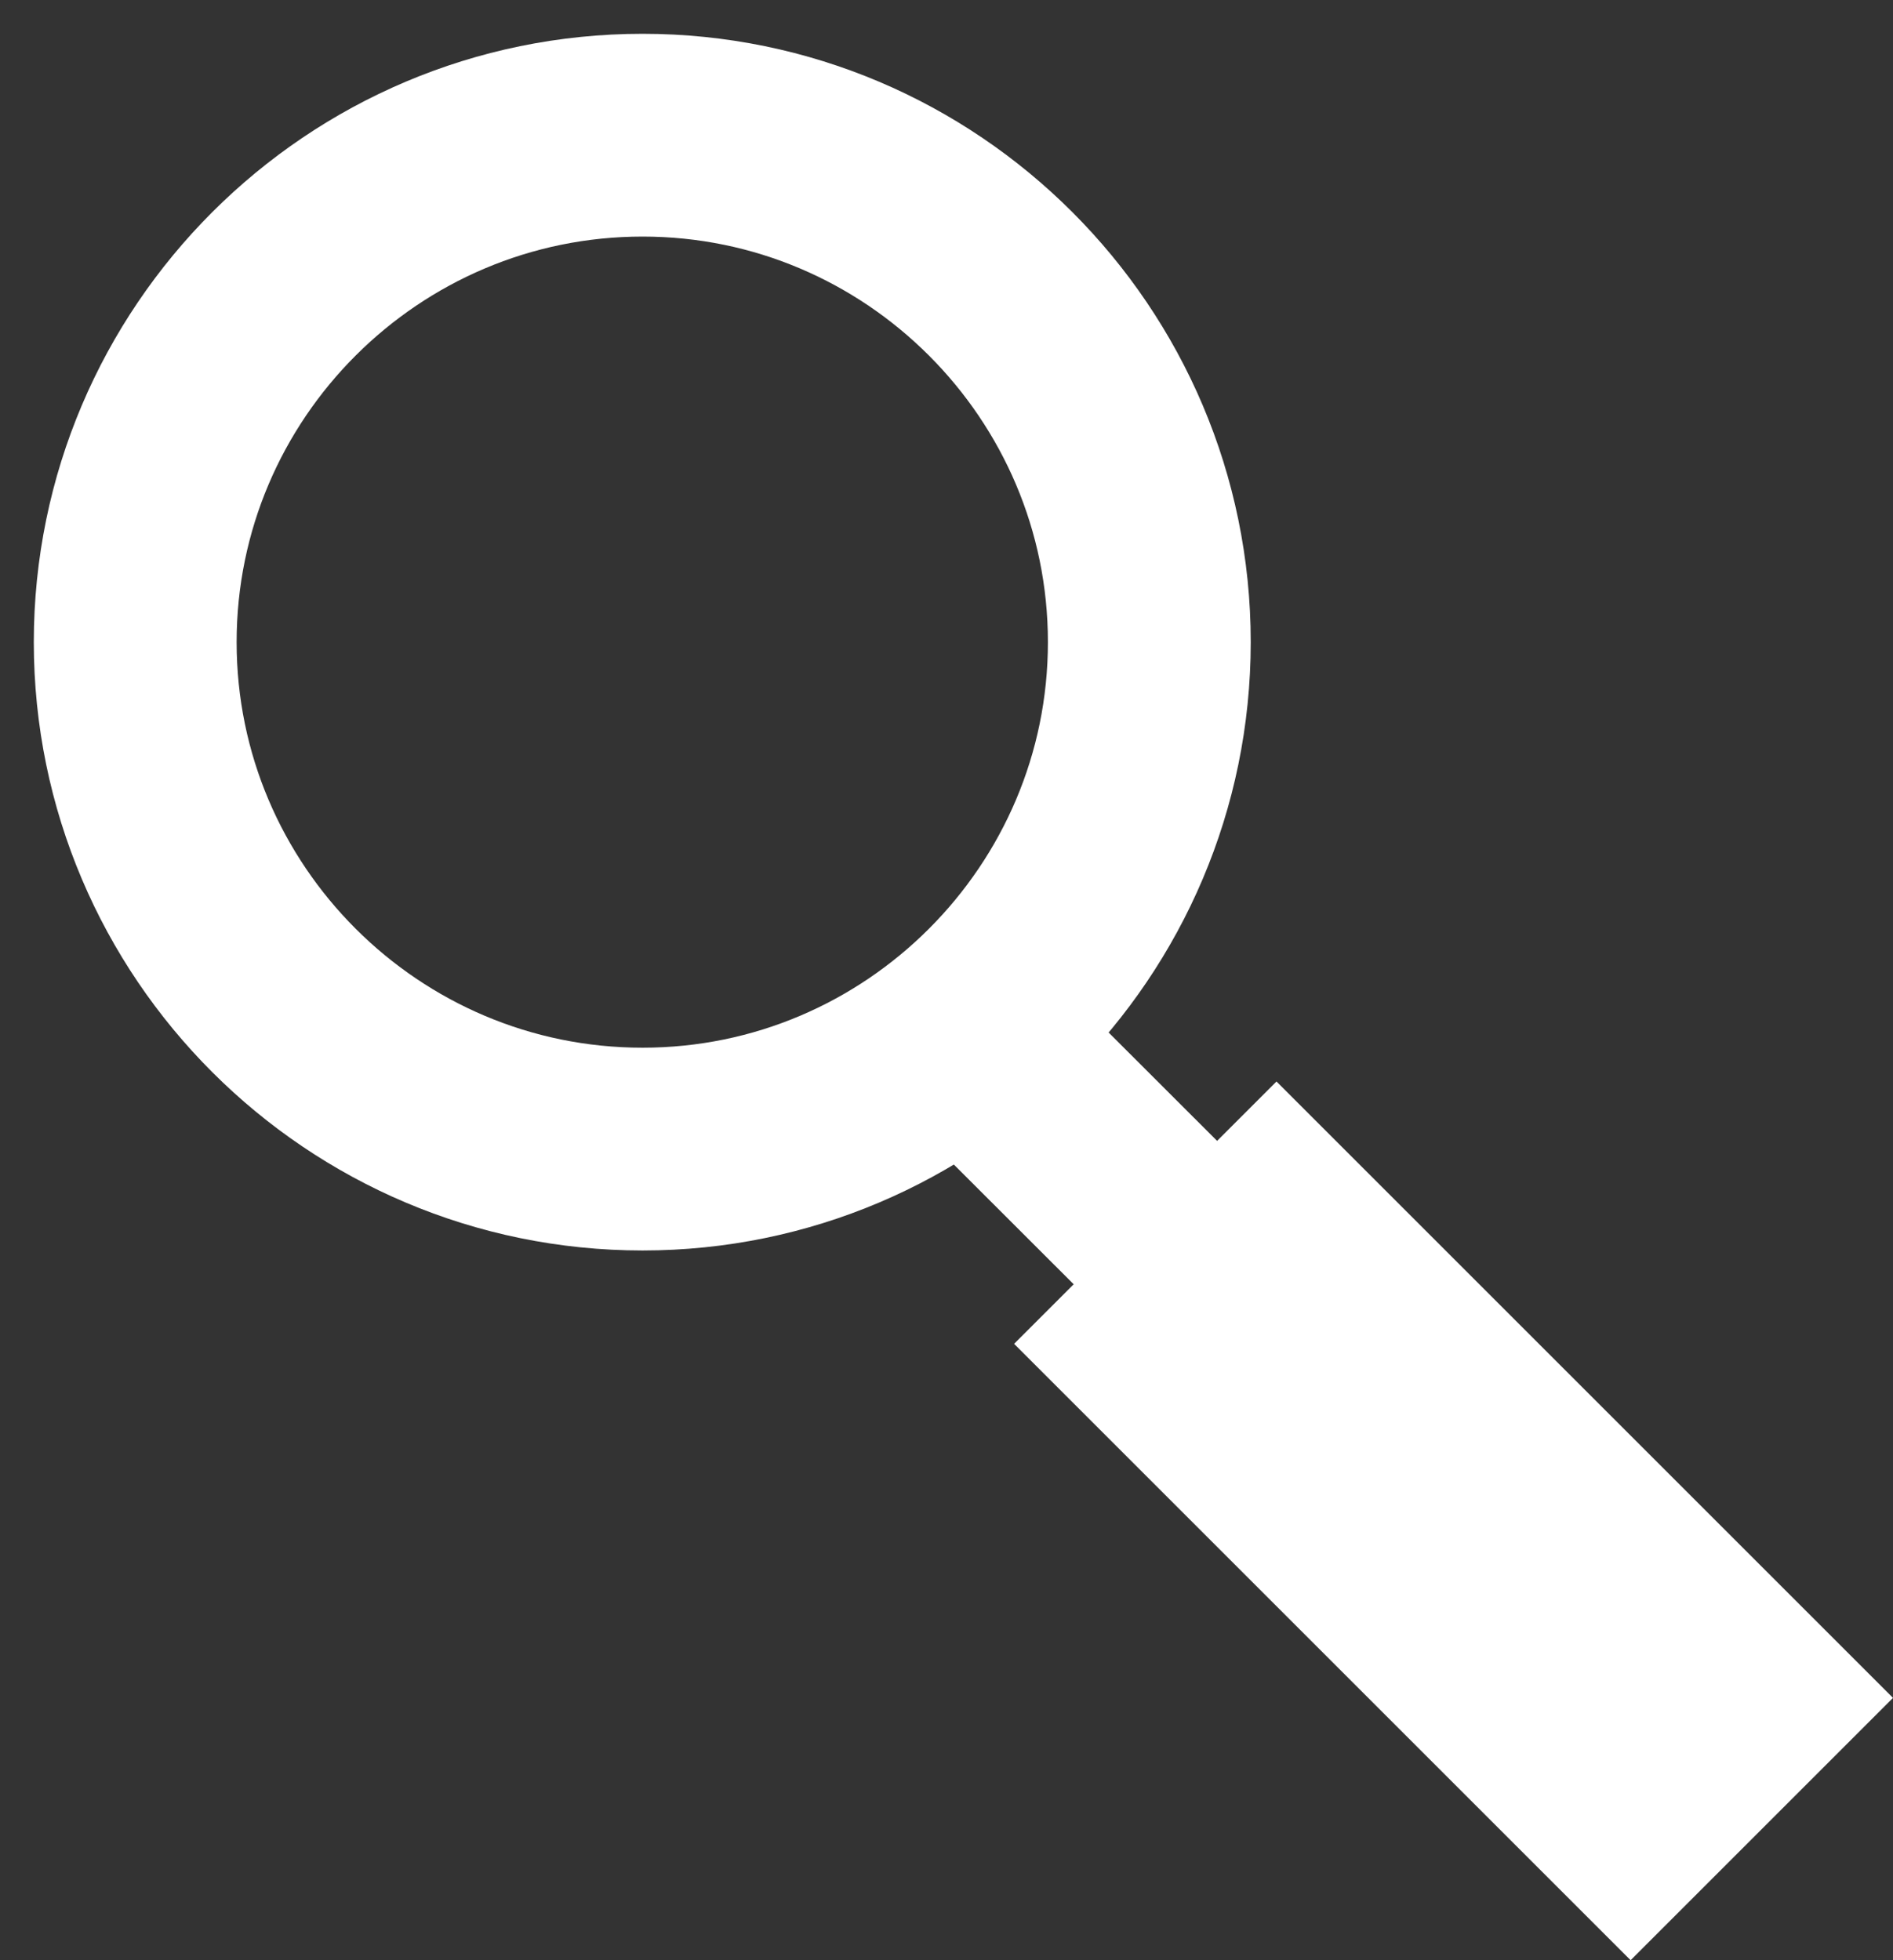 <?xml version="1.0" encoding="UTF-8"?>
<svg width="28px" height="29px" viewBox="0 0 28 29" version="1.1" xmlns="http://www.w3.org/2000/svg" xmlns:xlink="http://www.w3.org/1999/xlink">
    <rect x="0" y="0" width="28" height="29" fill="#333333" stroke="none"/>
    <!-- Generator: Sketch 50.2 (55047) - http://www.bohemiancoding.com/sketch -->
    <title>Group 7</title>
    <desc>Created with Sketch.</desc>
    <defs></defs>
    <g id=".com-home" stroke="none" stroke-width="1" fill="none" fill-rule="evenodd">
        <g id="SORT&gt;-Inspiration" transform="translate(-1126, -185)">
            <g id="Group-2" transform="translate(278, 181)">
                <g id="Group-7" transform="translate(850, 6)">
                    <path d="M0,7.5 C0,3.364 3.366,0 7.505,0 C11.634,0 15,3.364 15,7.5 C15,11.636 11.634,15 7.505,15 C3.366,15 0,11.636 0,7.5" id="Stroke-3" stroke="#FFFFFF" stroke-width="3"></path>
                    <path d="M15.391,16.388 L11.5,12.5" id="Stroke-5" stroke="#FFFFFF" stroke-width="3"></path>
                    <polygon id="Fill-7" fill="#FFFFFF" points="26 23.119 22.119 27 13 17.881 16.881 14"></polygon>
                </g>
            </g>
        </g>
    </g>
</svg>